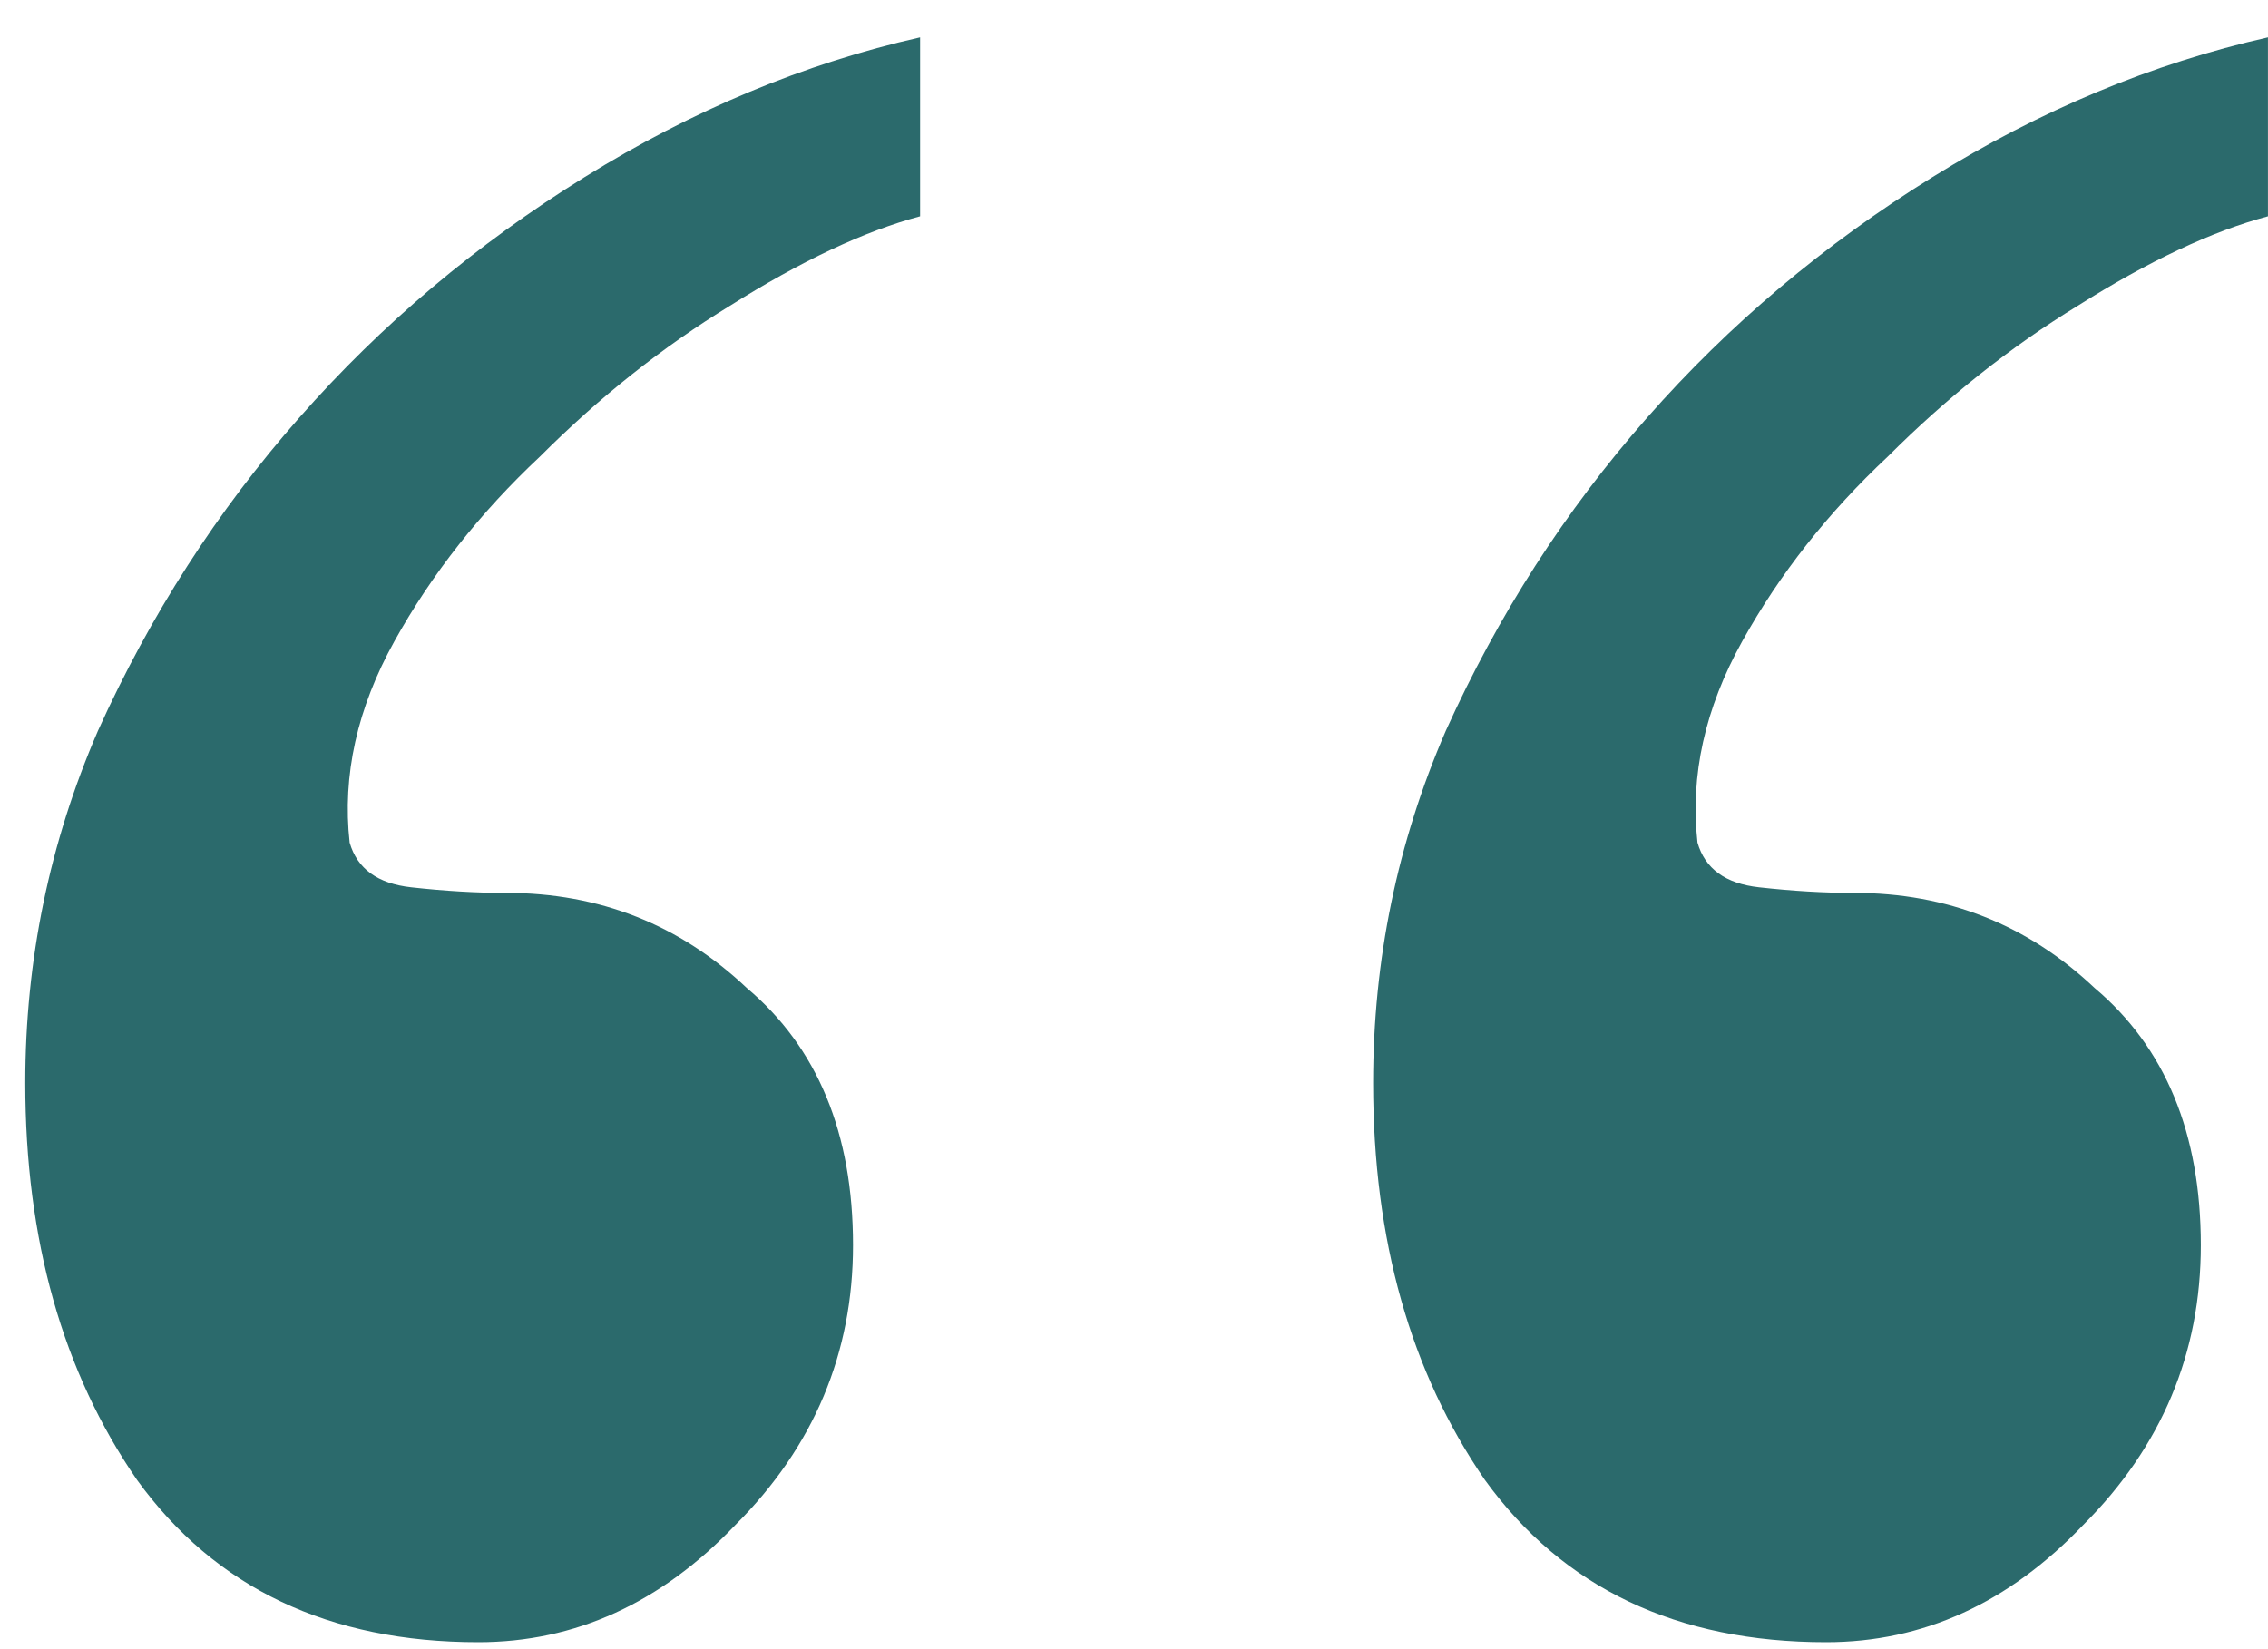 <svg width="55" height="40" viewBox="0 0 55 40" fill="none" xmlns="http://www.w3.org/2000/svg">
<path d="M22.313 5.246C20.957 5.608 19.42 6.331 17.702 7.416C16.074 8.411 14.537 9.631 13.09 11.078C11.644 12.434 10.468 13.926 9.564 15.554C8.66 17.181 8.298 18.809 8.479 20.436C8.66 21.069 9.157 21.431 9.971 21.521C10.785 21.612 11.553 21.657 12.277 21.657C14.537 21.657 16.481 22.425 18.109 23.962C19.826 25.409 20.686 27.489 20.686 30.201C20.686 32.823 19.736 35.084 17.837 36.983C16.029 38.881 13.949 39.831 11.599 39.831C7.982 39.831 5.224 38.52 3.325 35.898C1.517 33.275 0.613 30.066 0.613 26.268C0.613 23.284 1.201 20.436 2.376 17.724C3.642 14.921 5.269 12.389 7.259 10.129C9.248 7.868 11.553 5.924 14.175 4.297C16.797 2.669 19.51 1.539 22.313 0.906V5.246ZM54.999 5.246C53.642 5.608 52.105 6.331 50.387 7.416C48.76 8.411 47.223 9.631 45.776 11.078C44.329 12.434 43.154 13.926 42.25 15.554C41.346 17.181 40.984 18.809 41.165 20.436C41.346 21.069 41.843 21.431 42.657 21.521C43.471 21.612 44.239 21.657 44.962 21.657C47.223 21.657 49.167 22.425 50.794 23.962C52.512 25.409 53.371 27.489 53.371 30.201C53.371 32.823 52.422 35.084 50.523 36.983C48.715 38.881 46.635 39.831 44.284 39.831C40.667 39.831 37.91 38.52 36.011 35.898C34.203 33.275 33.299 30.066 33.299 26.268C33.299 23.284 33.886 20.436 35.062 17.724C36.328 14.921 37.955 12.389 39.944 10.129C41.933 7.868 44.239 5.924 46.861 4.297C49.483 2.669 52.196 1.539 54.999 0.906V5.246Z" fill="#2B6A6C"/>
</svg>
